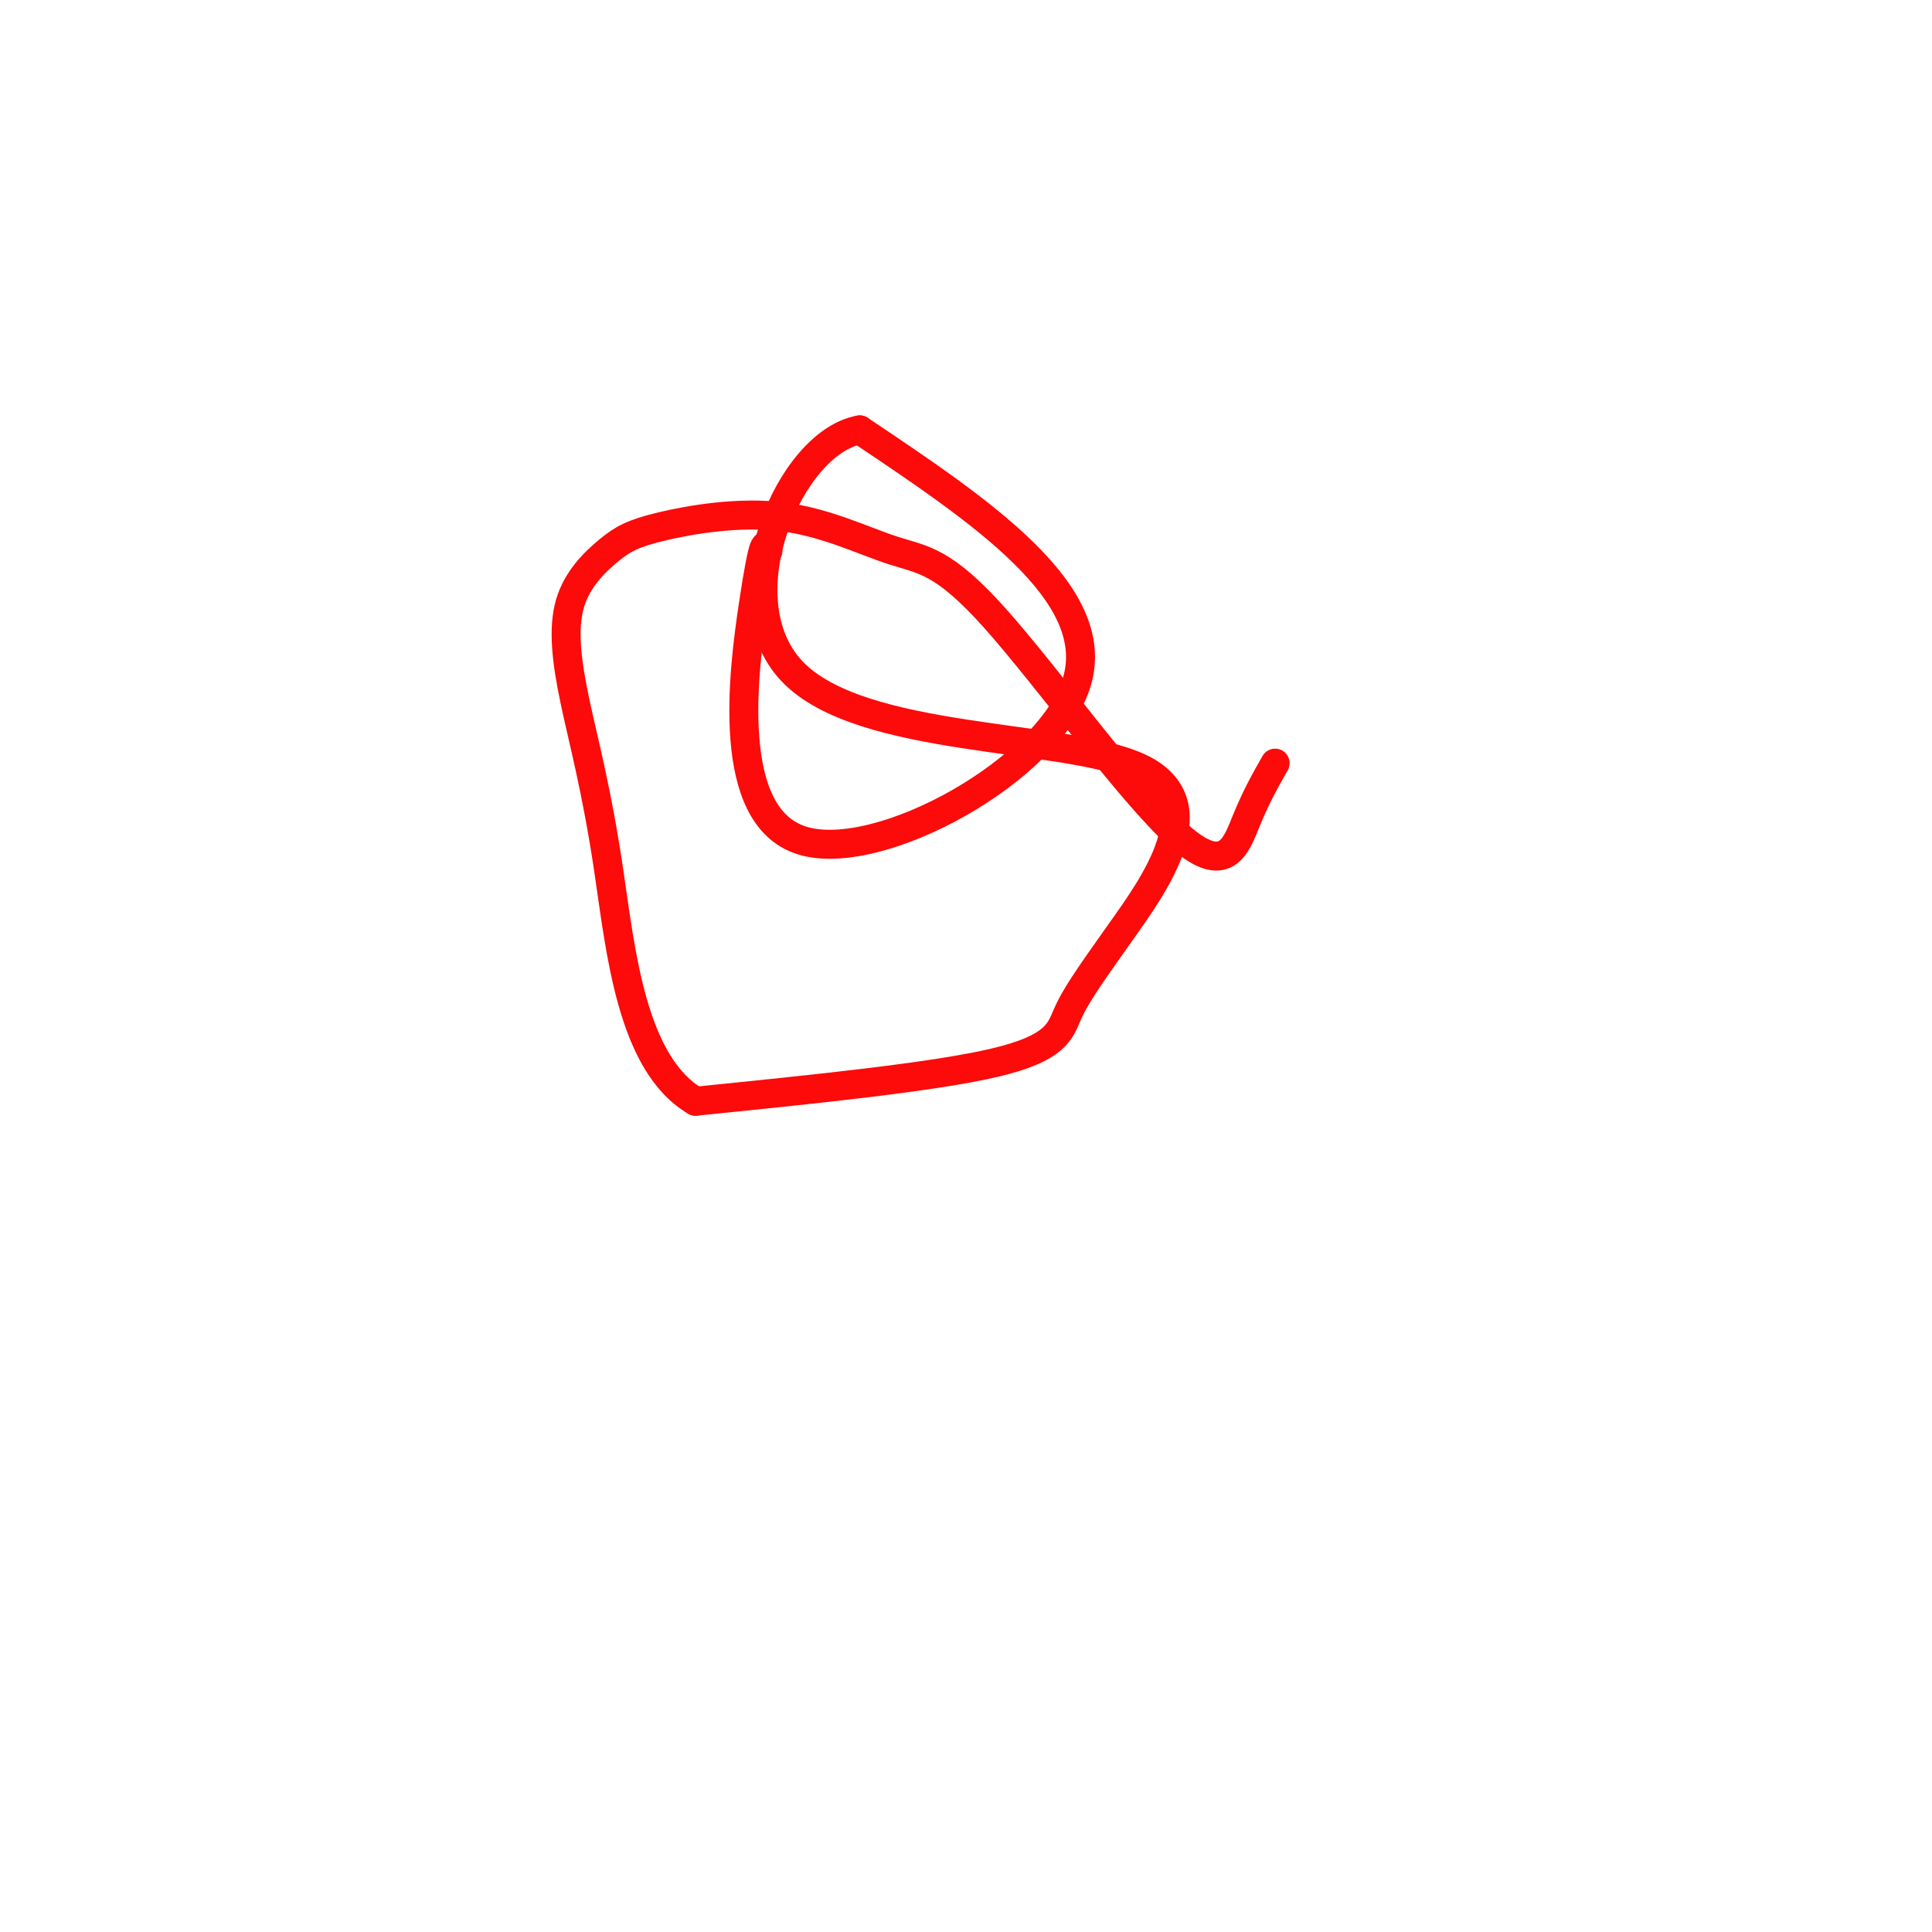 <svg viewBox='0 0 400 400' version='1.1' xmlns='http://www.w3.org/2000/svg' xmlns:xlink='http://www.w3.org/1999/xlink'><g fill='none' stroke='#FD0A0A' stroke-width='6' stroke-linecap='round' stroke-linejoin='round'><path d='M159,114c-0.435,-1.565 -0.869,-3.131 -3,11c-2.131,14.131 -5.958,43.958 10,49c15.958,5.042 51.702,-14.702 57,-33c5.298,-18.298 -19.851,-35.149 -45,-52'/><path d='M178,89c-14.522,2.555 -28.328,34.943 -14,50c14.328,15.057 56.790,12.783 72,20c15.210,7.217 3.170,23.924 -4,34c-7.170,10.076 -9.469,13.520 -11,17c-1.531,3.480 -2.295,6.994 -15,10c-12.705,3.006 -37.353,5.503 -62,8'/><path d='M144,228c-13.288,-7.792 -15.508,-31.272 -18,-48c-2.492,-16.728 -5.256,-26.703 -7,-35c-1.744,-8.297 -2.468,-14.917 -1,-20c1.468,-5.083 5.126,-8.630 8,-11c2.874,-2.370 4.962,-3.562 11,-5c6.038,-1.438 16.024,-3.122 25,-2c8.976,1.122 16.941,5.049 23,7c6.059,1.951 10.212,1.925 21,14c10.788,12.075 28.212,36.251 38,45c9.788,8.749 11.939,2.071 14,-3c2.061,-5.071 4.030,-8.536 6,-12'/></g>
</svg>